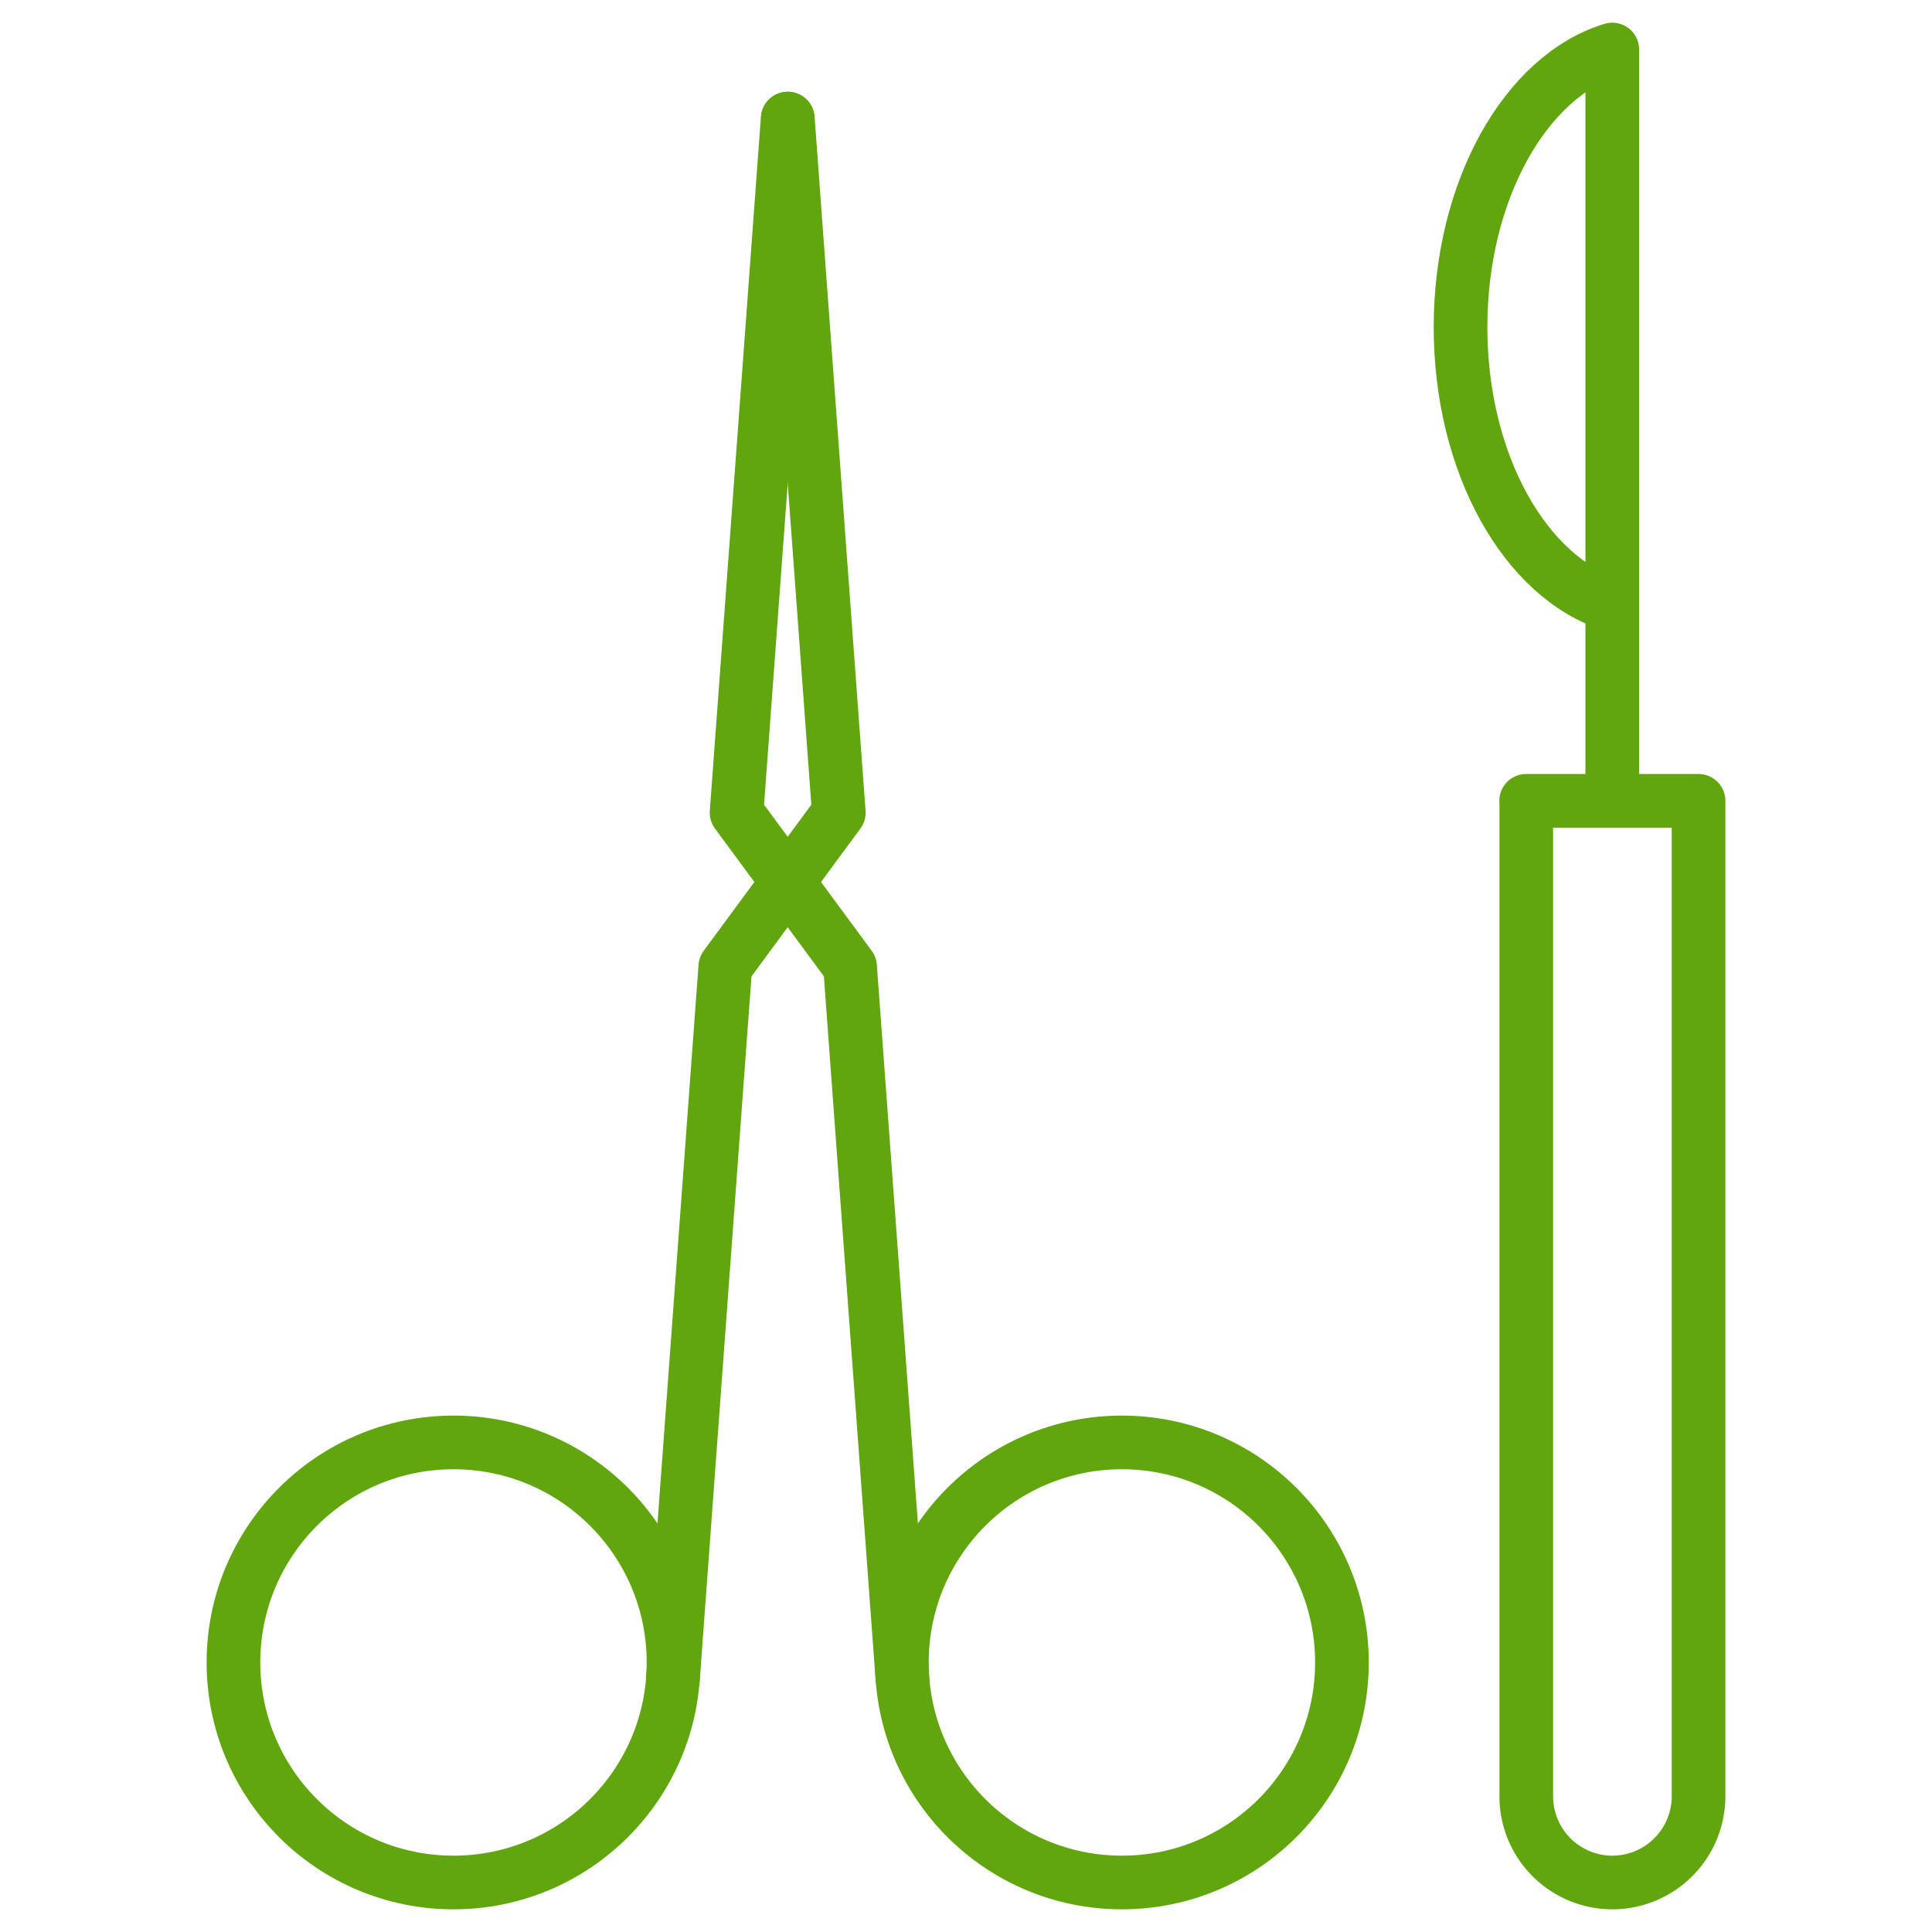 <svg id="Layer_1" data-name="Layer 1" xmlns="http://www.w3.org/2000/svg" viewBox="0 0 144 144"><defs><style>.cls-1{fill:none;stroke:#61a60e;stroke-linecap:round;stroke-linejoin:round;stroke-width:4px;}</style></defs><g id="Group_466" data-name="Group 466"><g id="Group_457" data-name="Group 457"><g id="Group_455" data-name="Group 455"><circle id="Ellipse_39" data-name="Ellipse 39" class="cls-1" cx="33.8" cy="123.91" r="16.4"/><path id="Path_276" data-name="Path 276" class="cls-1" d="M50.16,125.11l3.9-53.06,8.46-11.48L58.72,8.84"/><circle id="Ellipse_40" data-name="Ellipse 40" class="cls-1" cx="83.62" cy="123.91" r="16.4"/><path id="Path_277" data-name="Path 277" class="cls-1" d="M67.26,125.11l-3.9-53.06L54.9,60.57,58.71,8.84"/></g><g id="Group_456" data-name="Group 456"><path id="Rectangle_748" data-name="Rectangle 748" class="cls-1" d="M113.75,59.69H126.6v74.19a6.43,6.43,0,0,1-6.42,6.43h0a6.42,6.42,0,0,1-6.42-6.43h0V59.69Z"/><path id="Path_278" data-name="Path 278" class="cls-1" d="M120.17,45.09c-6.45-2-11.31-10.49-11.31-20.7s4.86-18.73,11.31-20.7Z"/><line id="Line_148" data-name="Line 148" class="cls-1" x1="120.17" y1="45.09" x2="120.17" y2="59.69"/></g></g></g></svg>